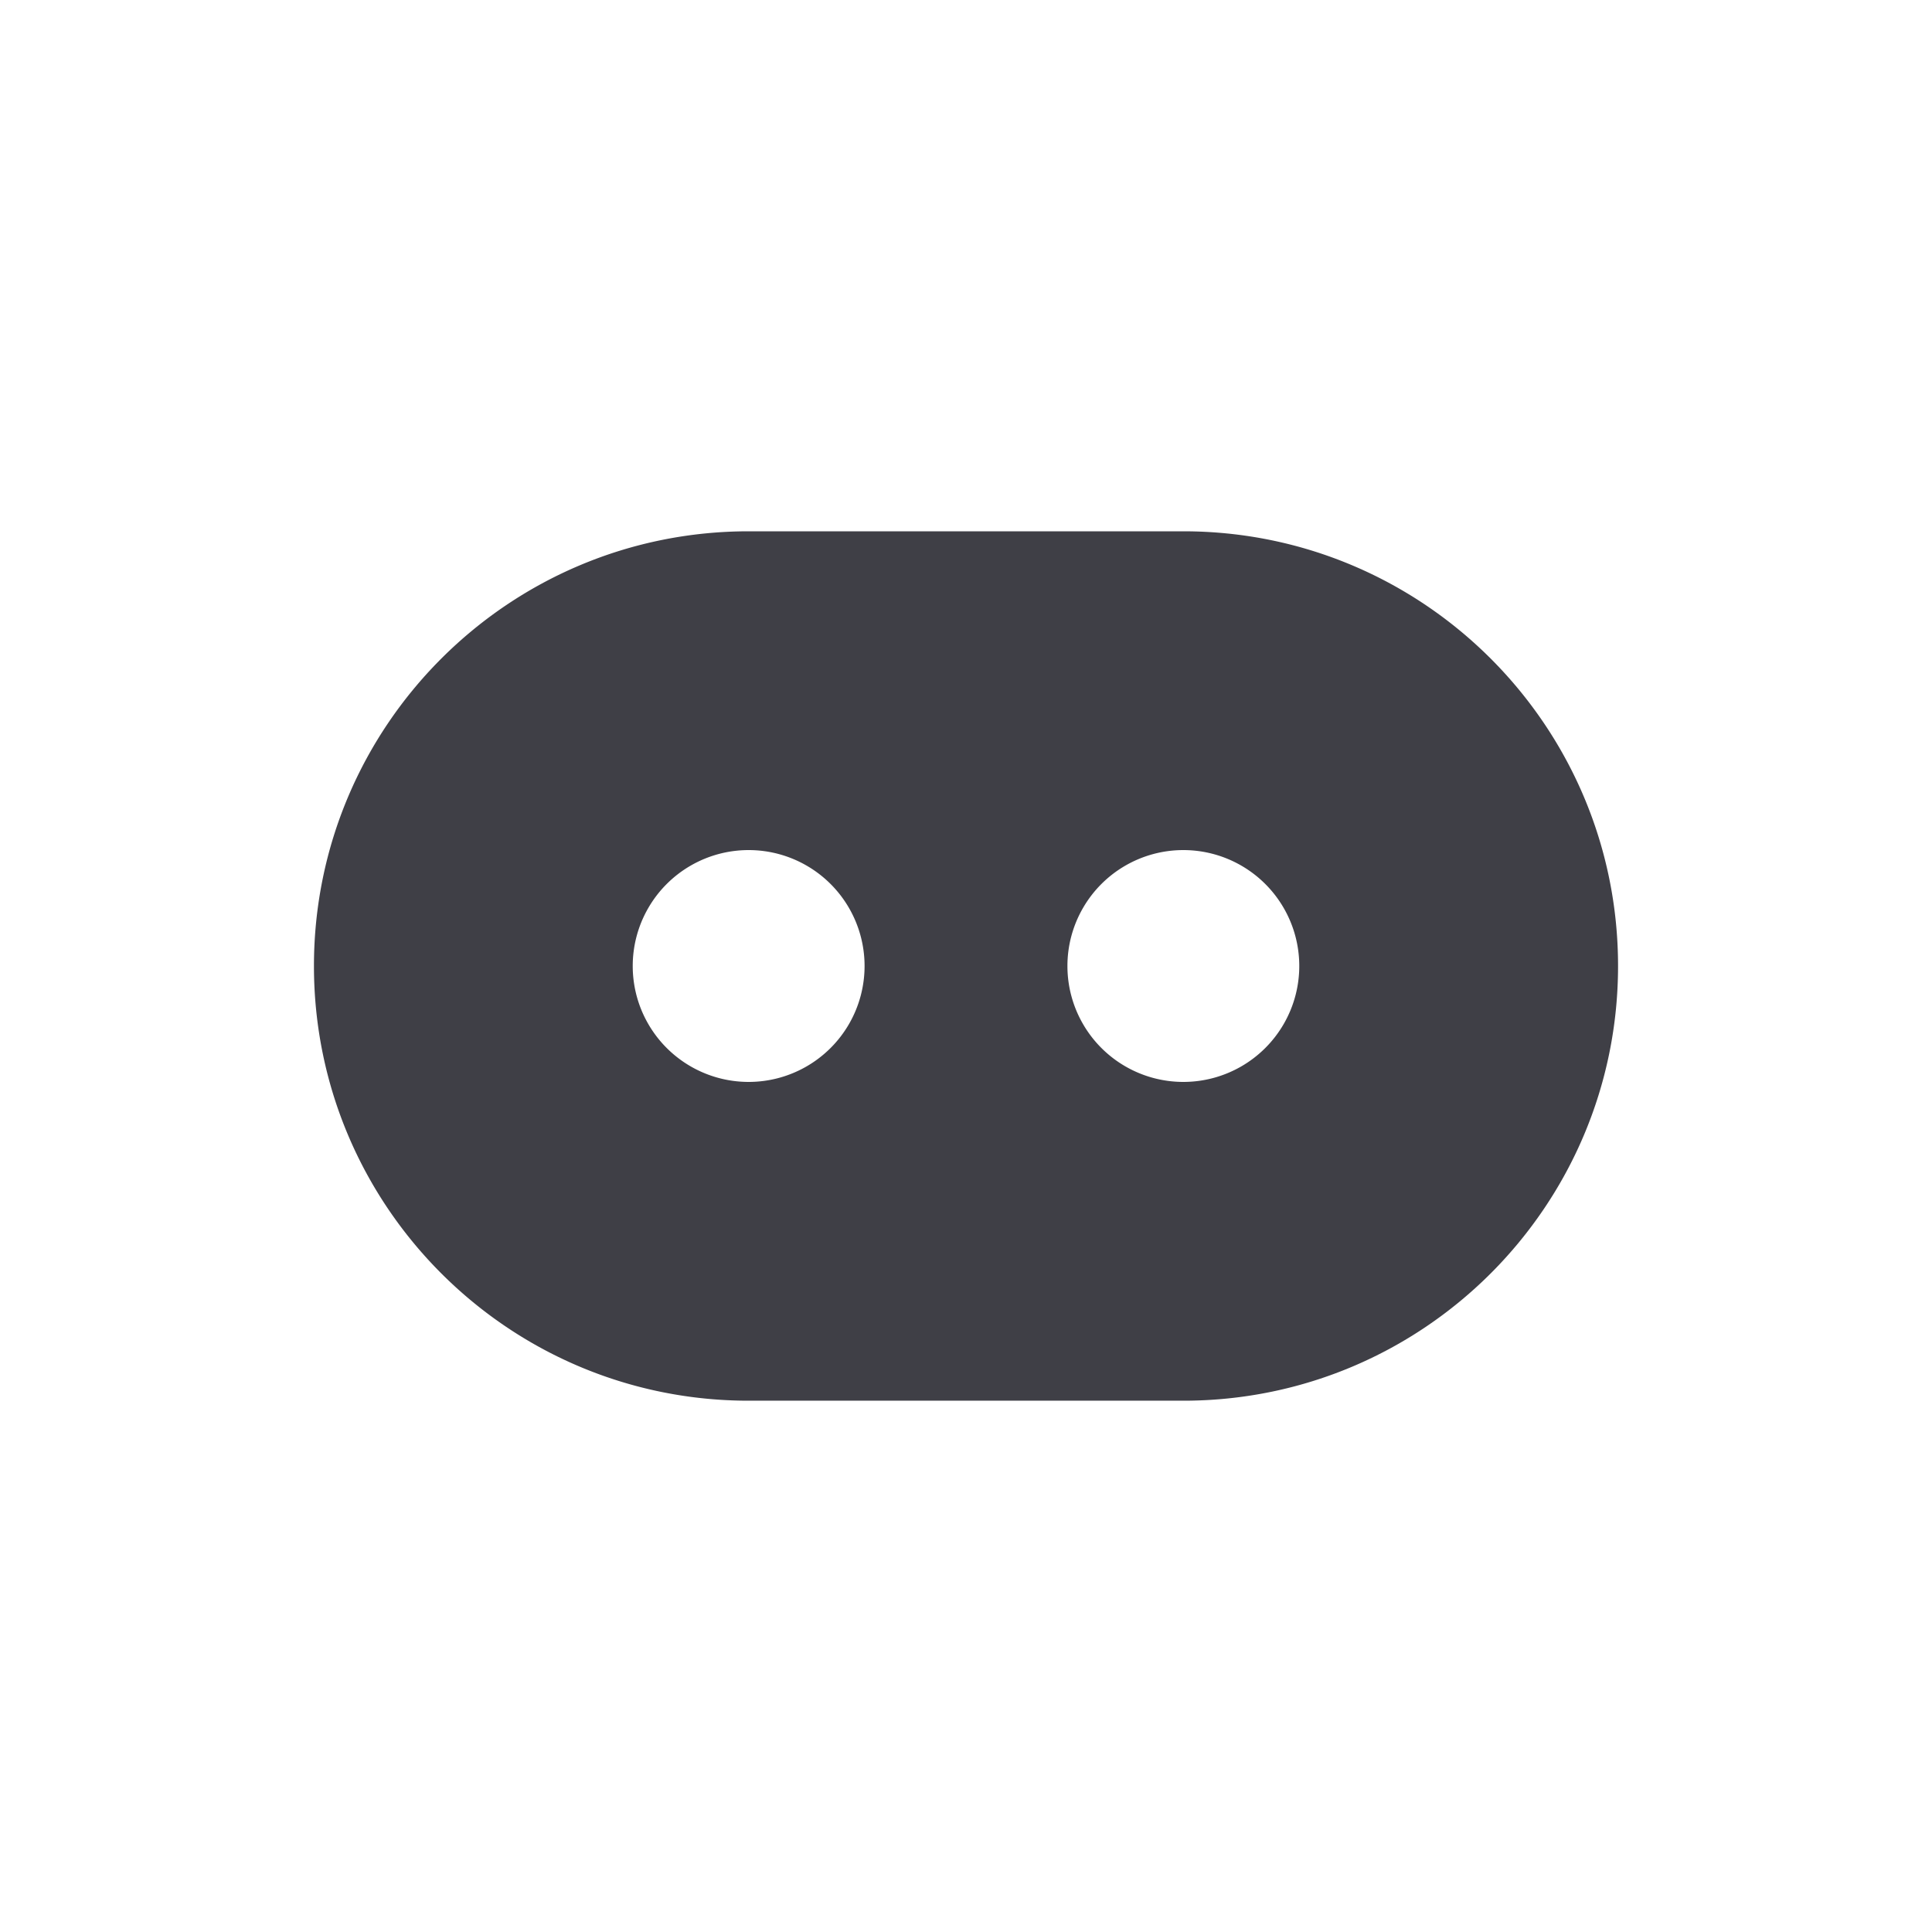 <svg xmlns="http://www.w3.org/2000/svg" width="80" height="80">
  <style>
    path { fill: #3F3F46 }
    @media (prefers-color-scheme: dark) {
      path { fill: #fff }
    }
  </style>
  <path d="M49 22c9.941 0 18 8.059 18 18s-8.059 18-18 18l-.078-.001H31.078L31 58c-9.941 0-18-8.059-18-18s8.059-18 18-18h18Zm0 13.2a4.8 4.8 0 1 0 0 9.6 4.8 4.8 0 0 0 0-9.6Zm-18 0a4.8 4.8 0 1 0 0 9.6 4.8 4.8 0 0 0 0-9.6Z"/>
</svg>
